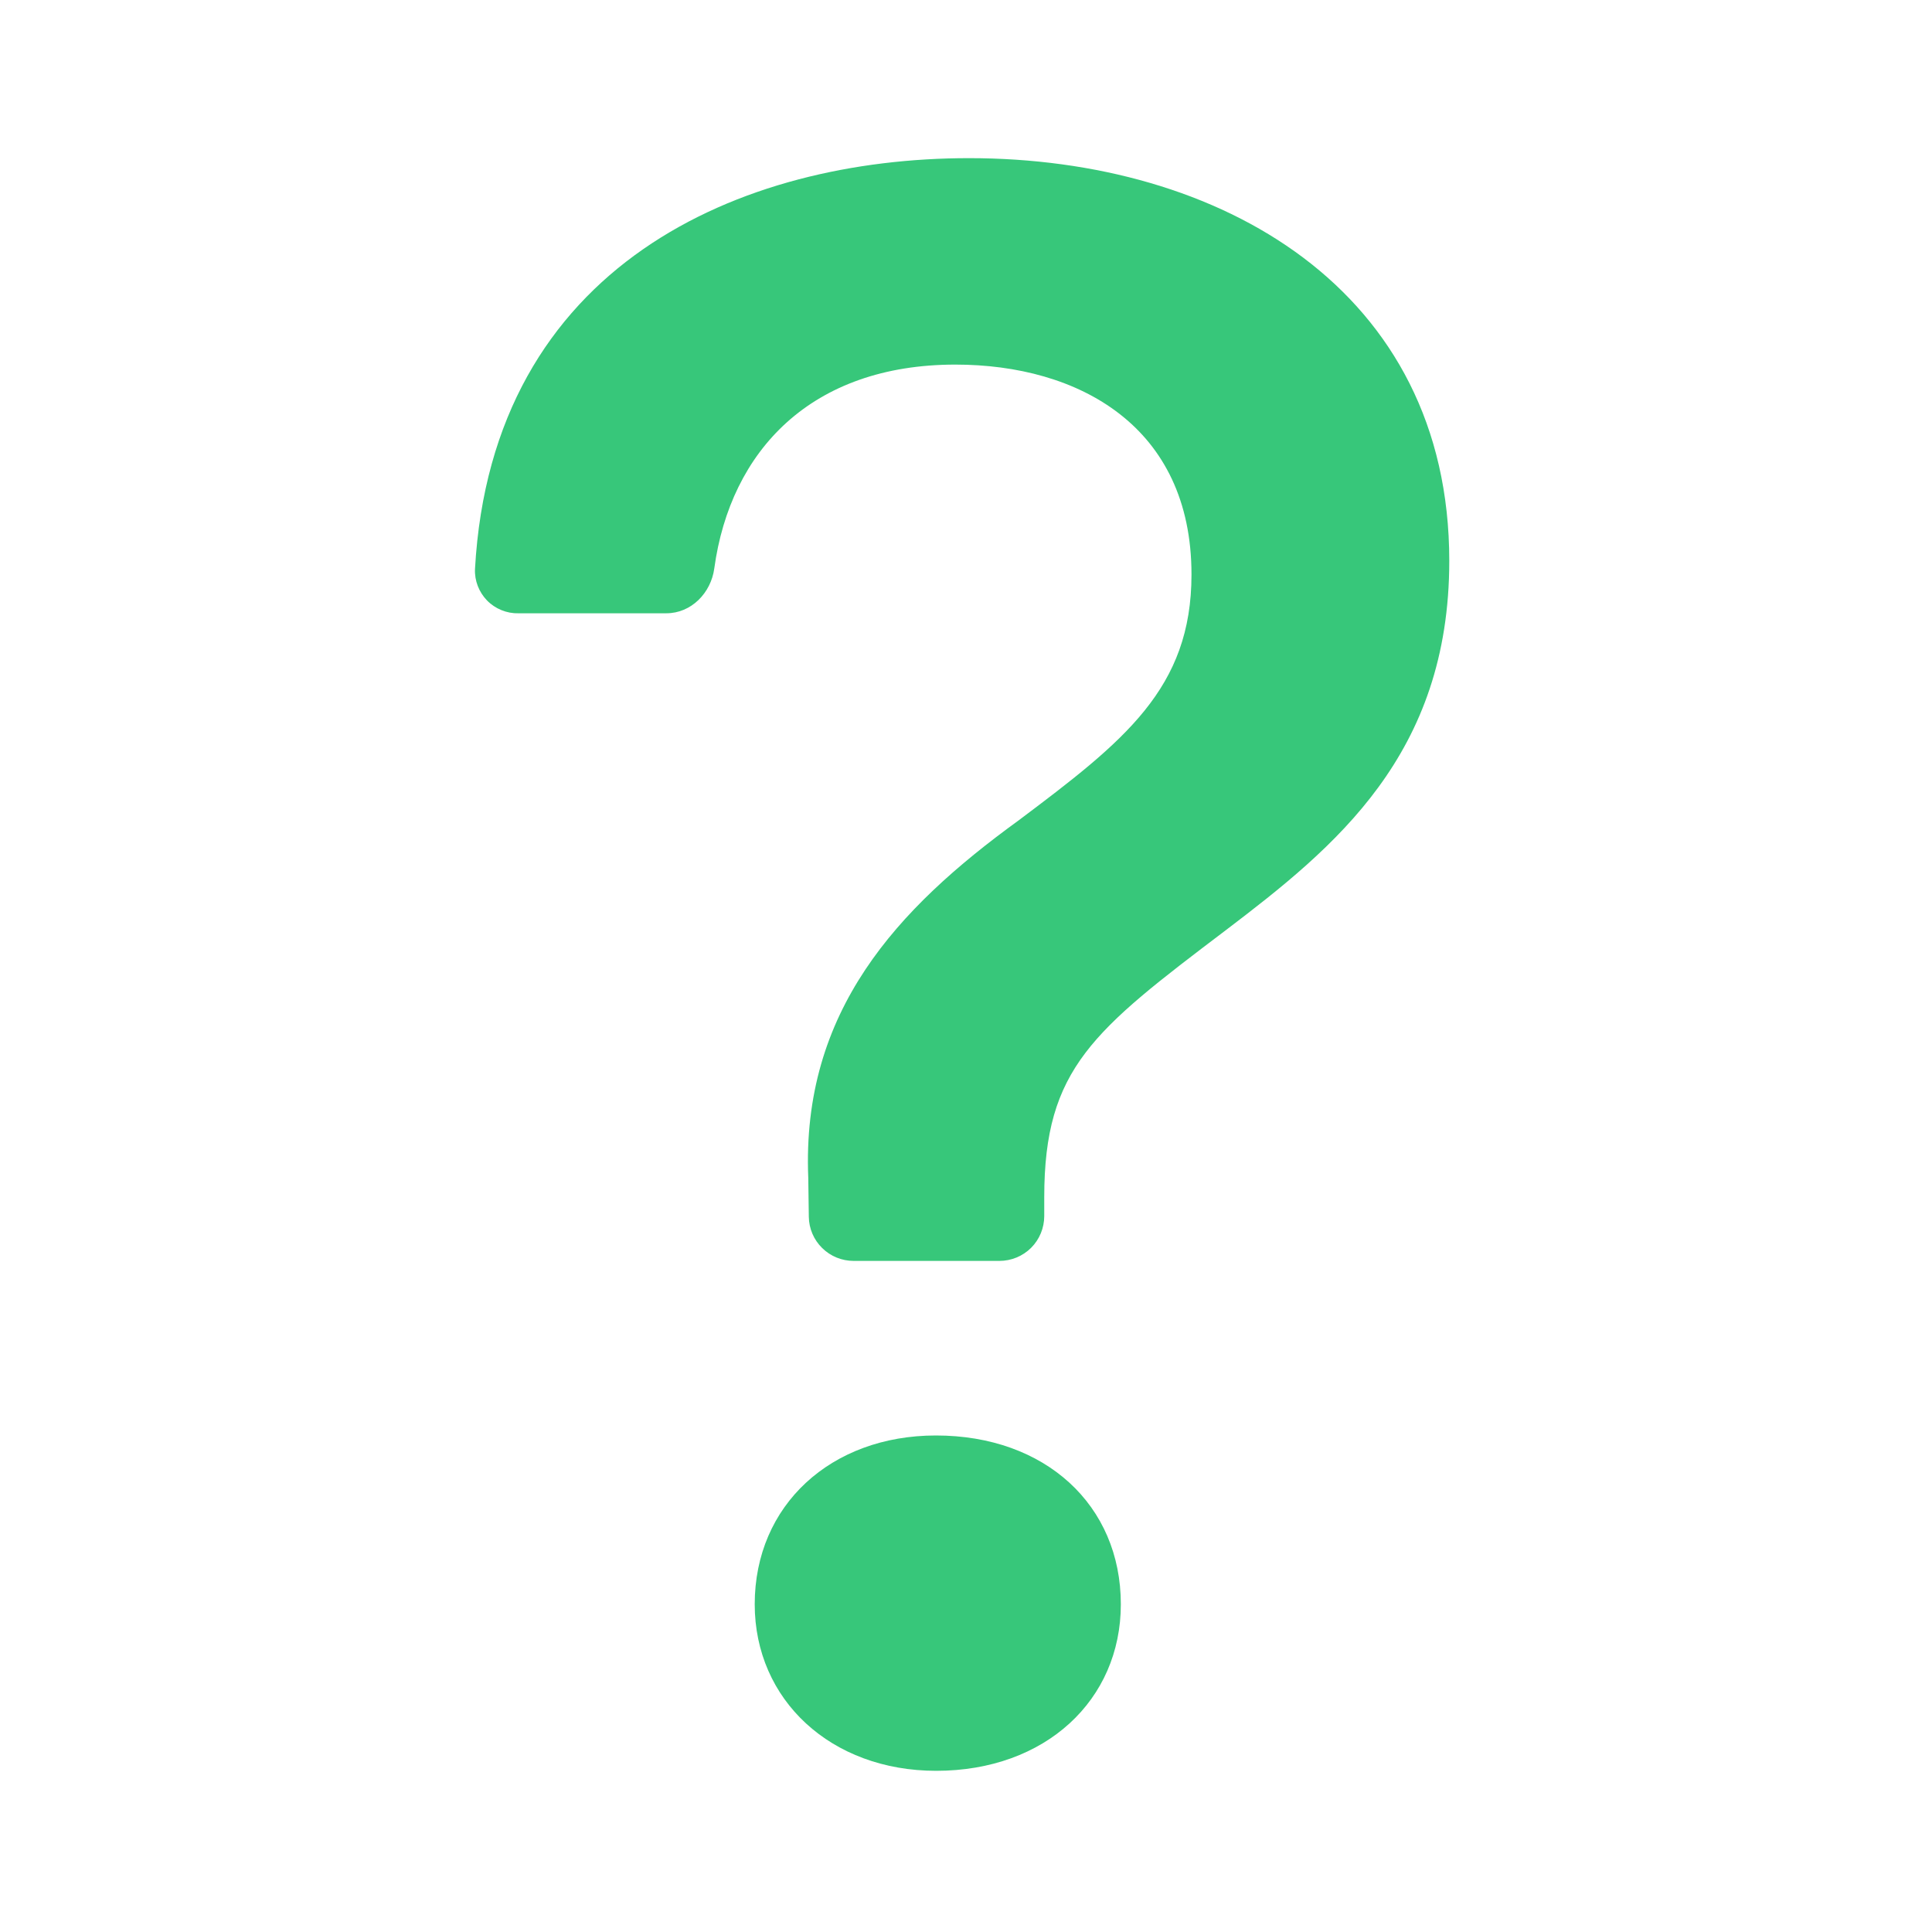 <svg width="14" height="14" viewBox="0 0 14 14" fill="none" xmlns="http://www.w3.org/2000/svg">
<path d="M3.442 4.123C3.44 4.165 3.447 4.207 3.462 4.246C3.477 4.285 3.5 4.321 3.529 4.351C3.558 4.381 3.594 4.405 3.633 4.421C3.672 4.437 3.713 4.445 3.755 4.444H4.829C5.009 4.444 5.152 4.297 5.176 4.119C5.293 3.265 5.879 2.642 6.923 2.642C7.816 2.642 8.634 3.089 8.634 4.163C8.634 4.99 8.147 5.37 7.377 5.948C6.501 6.584 5.807 7.328 5.857 8.535L5.861 8.817C5.862 8.903 5.897 8.984 5.958 9.044C6.019 9.104 6.101 9.137 6.186 9.137H7.242C7.328 9.137 7.411 9.103 7.472 9.042C7.533 8.981 7.567 8.898 7.567 8.812V8.675C7.567 7.74 7.923 7.468 8.882 6.741C9.675 6.138 10.502 5.469 10.502 4.064C10.502 2.097 8.841 1.146 7.022 1.146C5.372 1.146 3.565 1.915 3.442 4.123ZM5.469 11.625C5.469 12.319 6.022 12.832 6.784 12.832C7.576 12.832 8.122 12.319 8.122 11.625C8.122 10.907 7.575 10.402 6.782 10.402C6.022 10.402 5.469 10.907 5.469 11.625Z" fill="#37C77A"/>
</svg>
